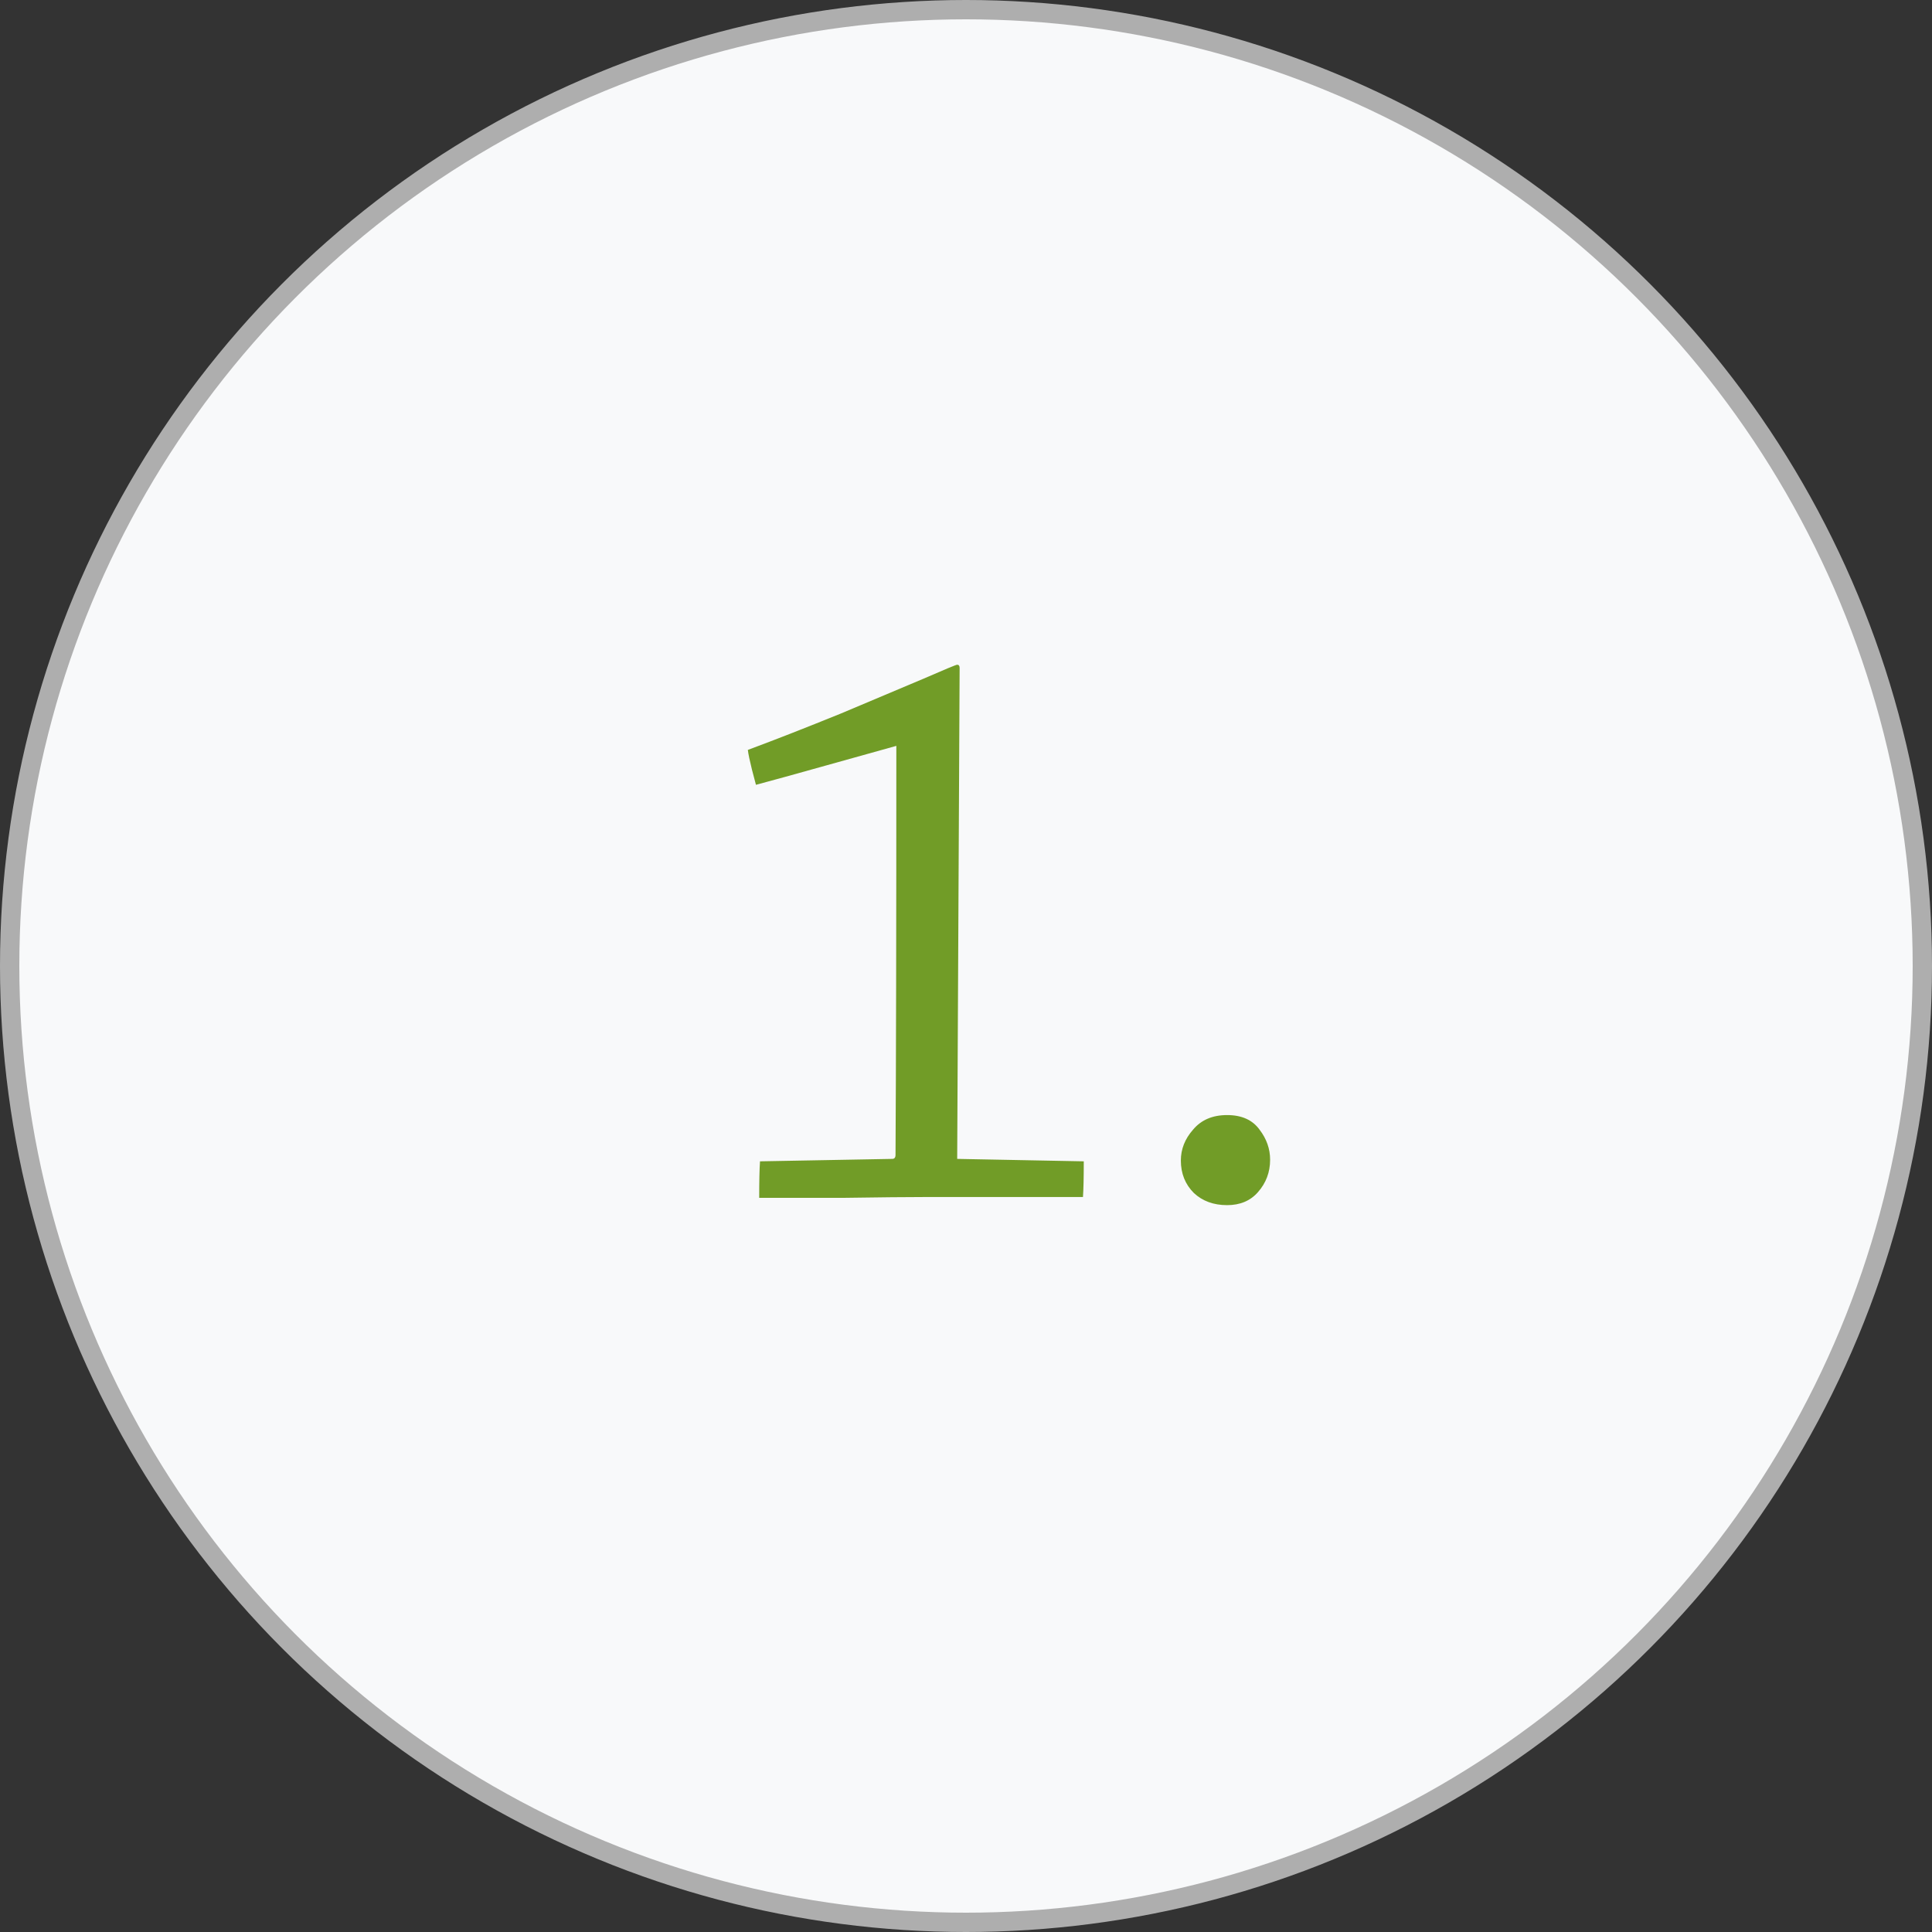 <?xml version="1.0" encoding="UTF-8"?> <svg xmlns="http://www.w3.org/2000/svg" width="100" height="100" viewBox="0 0 100 100" fill="none"><rect x="0" y="0" width="100" height="100" fill="#333333" stroke="none"/><circle cx="50" cy="50" r="49.5" fill="#F8F9FA" stroke="#AEAEAE"></circle><path d="M49.544 59.984L56.096 60.11C56.096 60.95 56.082 61.566 56.054 61.958H47.864C46.968 61.958 45.568 61.972 43.664 62C41.788 62 40.332 62 39.296 62C39.296 61.132 39.31 60.502 39.338 60.11L46.184 59.984C46.296 59.984 46.352 59.914 46.352 59.774C46.38 55.098 46.394 48.042 46.394 38.606C45.582 38.83 44.378 39.166 42.782 39.614C41.186 40.062 39.968 40.398 39.128 40.622C39.1 40.51 39.03 40.244 38.918 39.824C38.806 39.376 38.736 39.04 38.708 38.816C40.136 38.284 41.746 37.654 43.538 36.926C45.33 36.17 46.758 35.568 47.822 35.12C48.914 34.644 49.488 34.406 49.544 34.406C49.628 34.406 49.67 34.462 49.67 34.574C49.67 34.714 49.628 43.184 49.544 59.984ZM61.751 58.472C62.171 57.968 62.759 57.716 63.515 57.716C64.271 57.716 64.831 57.968 65.195 58.472C65.559 58.948 65.741 59.466 65.741 60.026C65.741 60.67 65.531 61.23 65.111 61.706C64.719 62.154 64.187 62.378 63.515 62.378C62.815 62.378 62.241 62.168 61.793 61.748C61.345 61.3 61.121 60.74 61.121 60.068C61.121 59.48 61.331 58.948 61.751 58.472Z" fill="#719C27"></path></svg> 